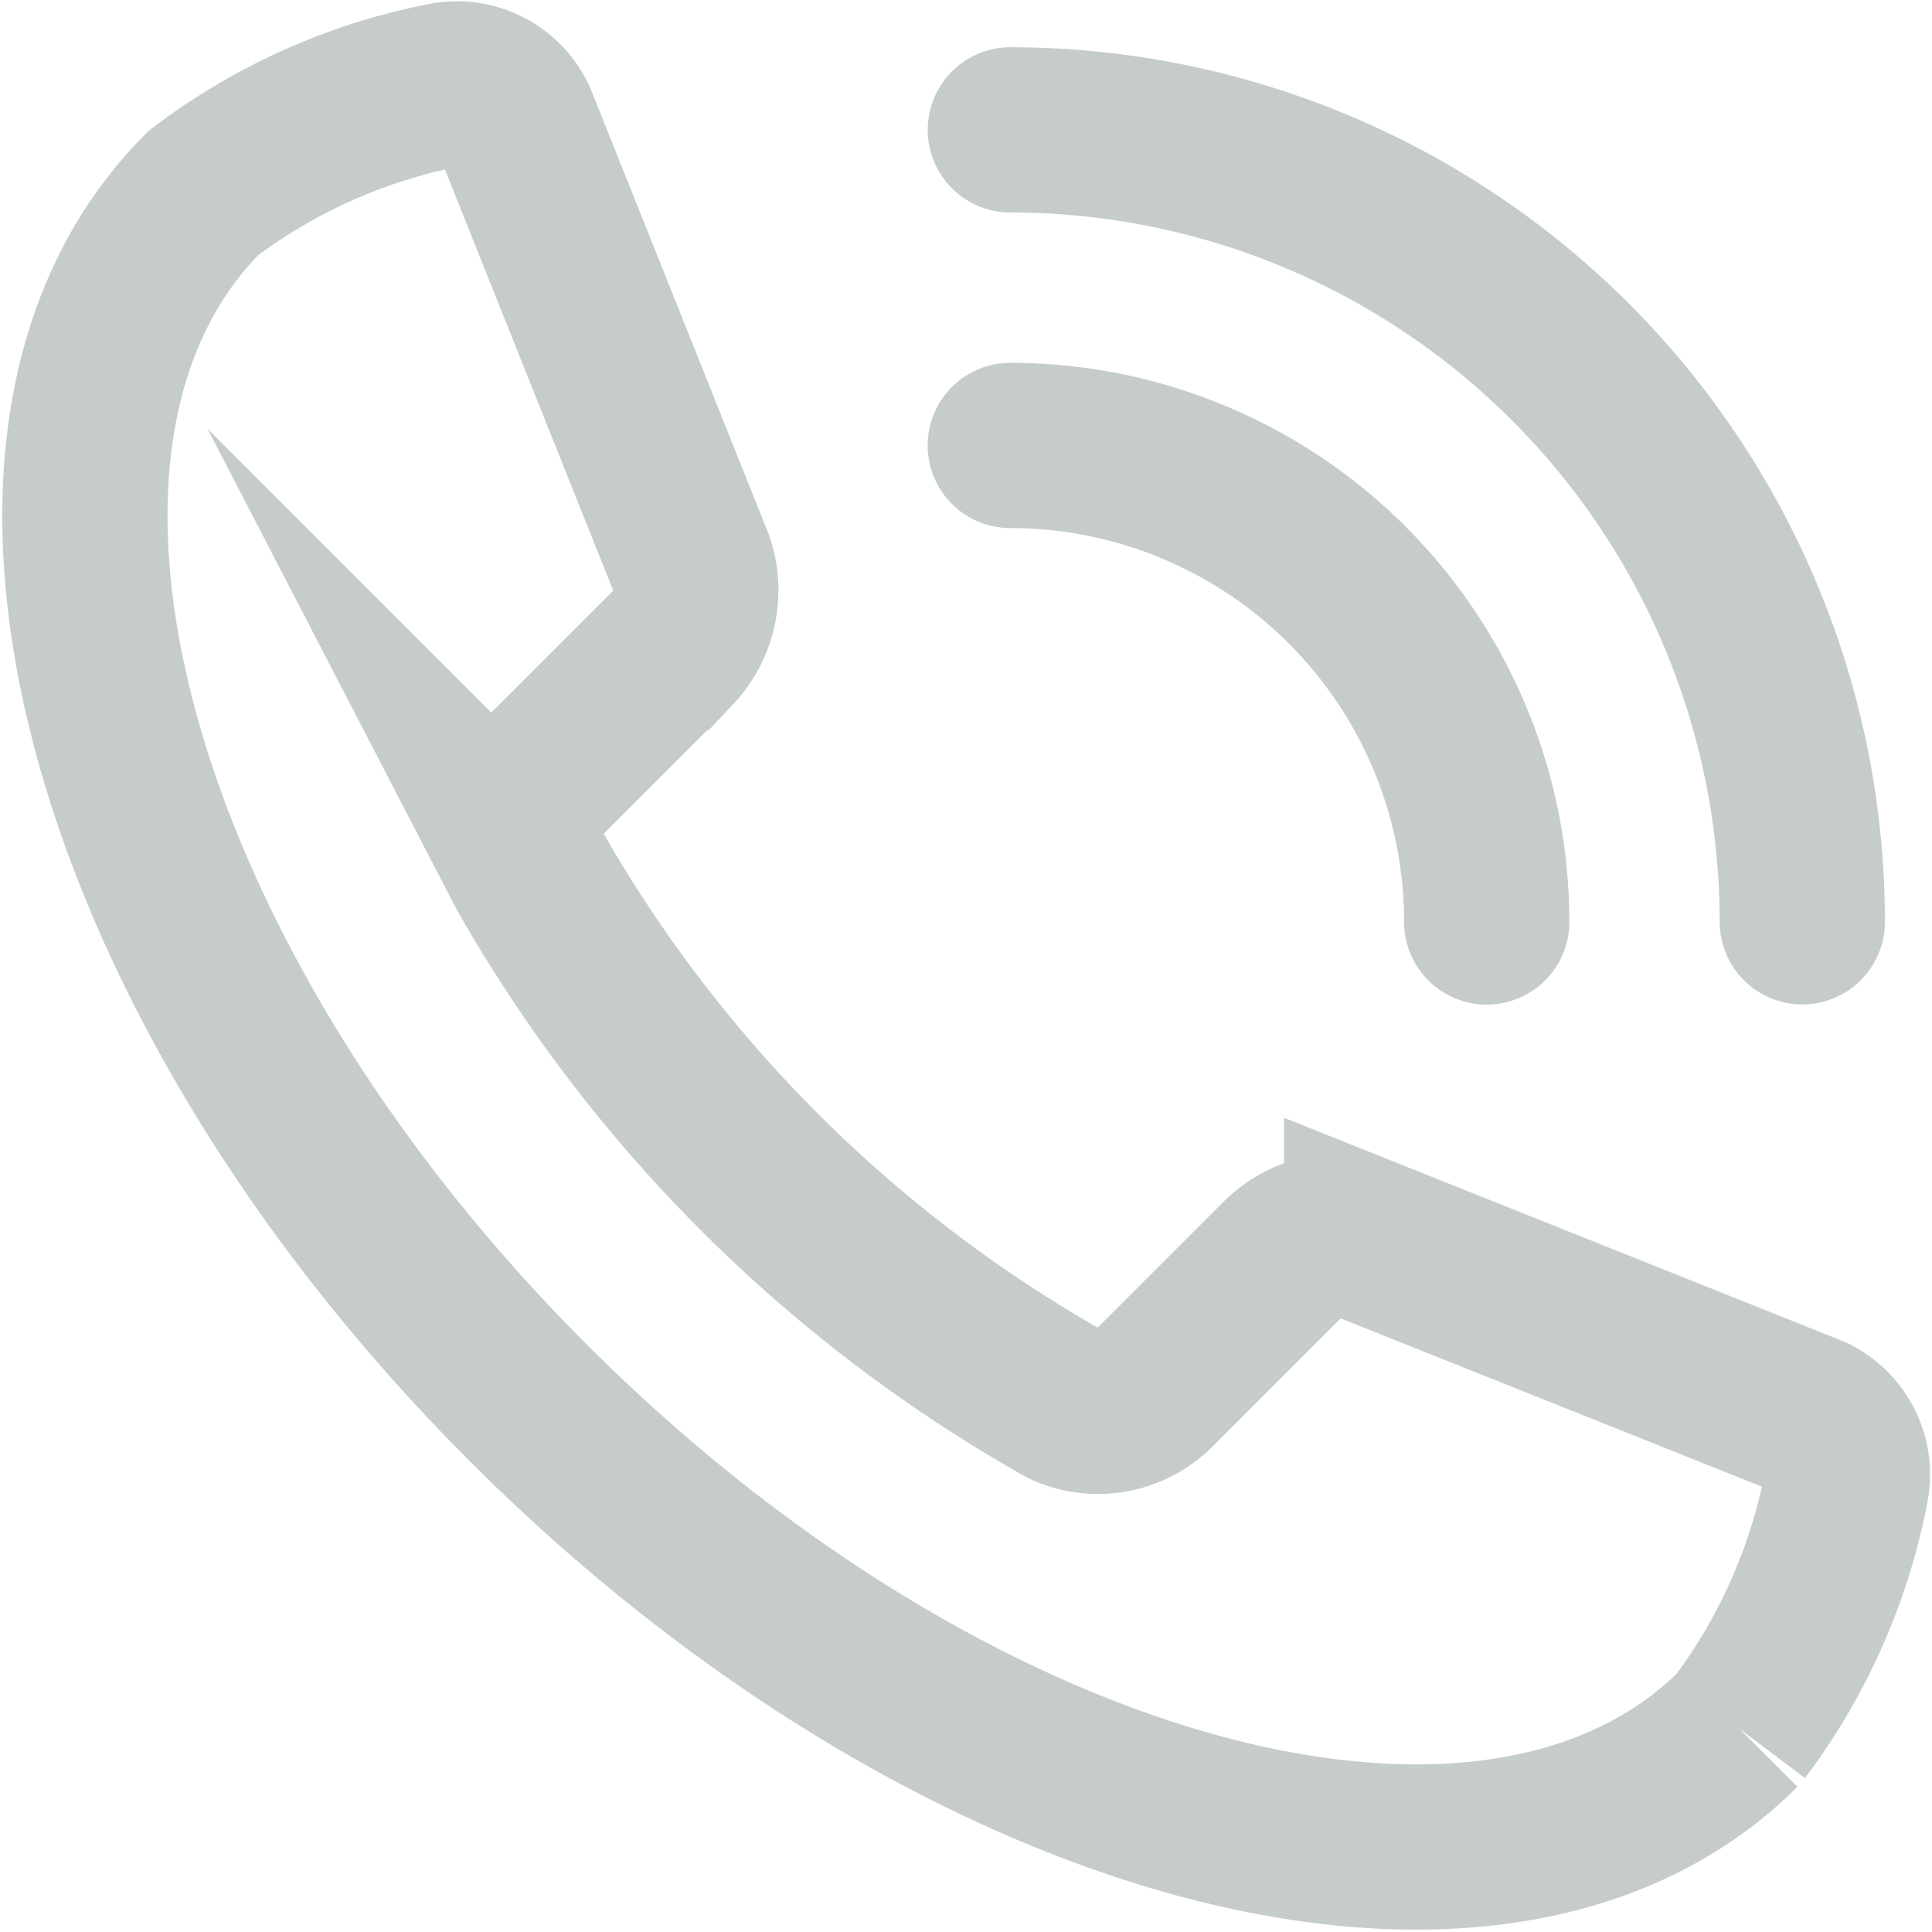 <svg xmlns="http://www.w3.org/2000/svg" width="23.386" height="23.386" viewBox="0 0 23.386 23.386">
  <g id="Group_42" data-name="Group 42" transform="translate(-427.336 -133.001)">
    <g id="Group_41" data-name="Group 41" transform="translate(428.365 134.019)">
      <g id="Group_40" data-name="Group 40" transform="translate(0)">
        <g id="Group_39" data-name="Group 39" transform="translate(11.2 0.554)">
          <path id="Path_83" data-name="Path 83" d="M460.651,146.629a5.767,5.767,0,0,1,5.767,5.768" transform="translate(-460.651 -142.809)" fill="none" stroke="#c6cbcc" stroke-linecap="round" stroke-linejoin="round" stroke-width="2"/>
          <path id="Path_84" data-name="Path 84" d="M460.653,135.616a9.587,9.587,0,0,1,9.586,9.586" transform="translate(-460.652 -135.616)" fill="none" stroke="#c6cbcc" stroke-linecap="round" stroke-linejoin="round" stroke-width="2"/>
        </g>
        <path id="Path_85" data-name="Path 85" d="M429.8,135.336h0c-2.959,2.958-1.2,9.518,3.936,14.651s11.691,6.895,14.65,3.935a7.075,7.075,0,0,0,1.3-2.934.764.764,0,0,0-.434-.833l-5.373-2.147a1.018,1.018,0,0,0-1.006.228l-1.555,1.555a.959.959,0,0,1-1.064.218l-.08-.041-.033-.02a17.164,17.164,0,0,1-6.373-6.371c-.006-.011-.013-.021-.018-.032-.015-.027-.029-.054-.043-.081a.96.96,0,0,1,.217-1.065l1.558-1.558a1.017,1.017,0,0,0,.228-1.007l-2.147-5.371a.765.765,0,0,0-.832-.434A7.074,7.074,0,0,0,429.8,135.336Z" transform="translate(-428.365 -134.019)" fill="none" stroke="#c6cbcc" stroke-miterlimit="10" stroke-width="2"/>
      </g>
    </g>
  </g>
</svg>
